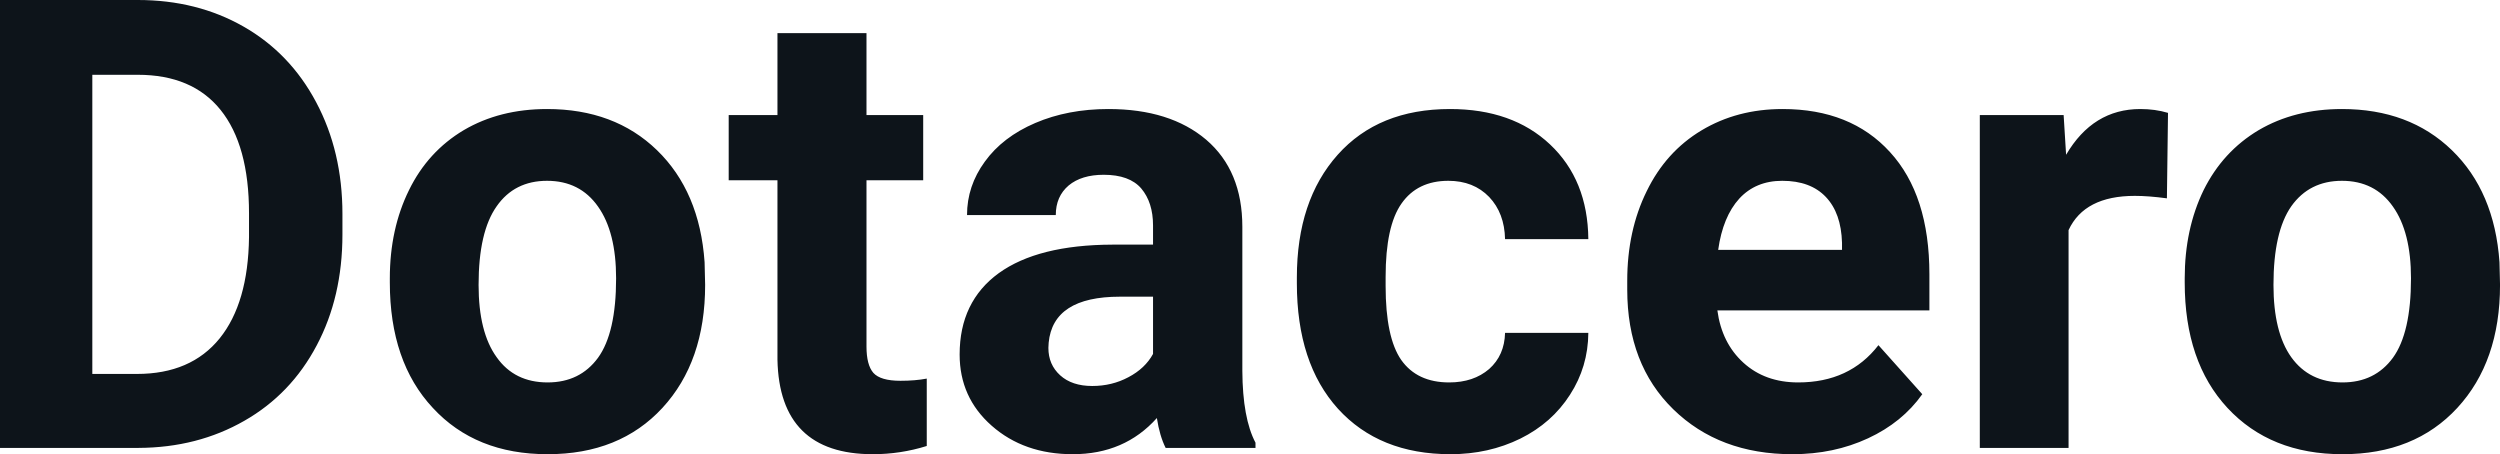 <svg fill="#0d141a" viewBox="0 0 91.259 16.576" height="100%" width="100%" xmlns="http://www.w3.org/2000/svg"><path preserveAspectRatio="none" d="M5.06 16.35L0 16.35L0 0L5.03 0Q7.19 0 8.89 0.97Q10.59 1.94 11.54 3.73Q12.50 5.53 12.50 7.81L12.50 7.81L12.50 8.56Q12.50 10.84 11.56 12.61Q10.62 14.39 8.92 15.36Q7.21 16.34 5.06 16.35L5.06 16.35ZM5.03 2.73L3.37 2.73L3.37 13.65L5.00 13.65Q6.97 13.65 8.02 12.35Q9.06 11.06 9.09 8.66L9.09 8.66L9.09 7.79Q9.09 5.30 8.05 4.01Q7.02 2.73 5.03 2.73L5.03 2.73ZM14.23 10.31L14.23 10.16Q14.23 8.36 14.93 6.94Q15.62 5.53 16.93 4.75Q18.24 3.98 19.97 3.98L19.97 3.98Q22.43 3.98 23.98 5.48Q25.54 6.99 25.72 9.57L25.72 9.57L25.74 10.40Q25.74 13.20 24.18 14.89Q22.62 16.58 19.99 16.58Q17.36 16.58 15.80 14.89Q14.23 13.21 14.23 10.31L14.23 10.31ZM17.47 10.40L17.47 10.40Q17.47 12.13 18.13 13.04Q18.78 13.96 19.99 13.96L19.99 13.96Q21.17 13.96 21.83 13.06Q22.49 12.15 22.49 10.16L22.49 10.16Q22.49 8.47 21.83 7.54Q21.17 6.60 19.97 6.60L19.97 6.60Q18.78 6.60 18.13 7.53Q17.47 8.46 17.47 10.40ZM28.38 1.21L31.63 1.21L31.63 4.20L33.70 4.20L33.70 6.58L31.63 6.58L31.63 12.65Q31.63 13.32 31.88 13.61Q32.14 13.90 32.87 13.90L32.87 13.90Q33.41 13.90 33.83 13.82L33.83 13.82L33.83 16.28Q32.87 16.58 31.86 16.58L31.86 16.58Q28.45 16.58 28.38 13.13L28.38 13.13L28.38 6.58L26.60 6.58L26.60 4.20L28.38 4.20L28.38 1.21ZM45.83 16.35L42.55 16.35Q42.33 15.91 42.23 15.26L42.23 15.26Q41.05 16.58 39.16 16.58L39.16 16.58Q37.38 16.58 36.20 15.54Q35.03 14.51 35.03 12.94L35.03 12.94Q35.03 11.01 36.46 9.97Q37.89 8.94 40.60 8.93L40.60 8.93L42.09 8.93L42.09 8.23Q42.09 7.39 41.66 6.88Q41.23 6.38 40.29 6.38L40.29 6.38Q39.48 6.38 39.01 6.77Q38.54 7.17 38.54 7.85L38.54 7.85L35.30 7.85Q35.30 6.79 35.95 5.90Q36.60 5.00 37.79 4.49Q38.98 3.98 40.46 3.98L40.46 3.98Q42.71 3.98 44.03 5.10Q45.35 6.23 45.35 8.28L45.35 8.28L45.35 13.54Q45.36 15.27 45.83 16.16L45.83 16.16L45.83 16.35ZM39.87 14.09L39.87 14.09Q40.59 14.09 41.19 13.77Q41.80 13.45 42.09 12.92L42.09 12.92L42.09 10.83L40.88 10.83Q38.44 10.83 38.28 12.51L38.28 12.51L38.27 12.70Q38.27 13.31 38.70 13.70Q39.13 14.09 39.87 14.09ZM52.90 13.96L52.90 13.96Q53.79 13.96 54.36 13.47Q54.92 12.97 54.94 12.15L54.94 12.15L57.98 12.15Q57.97 13.39 57.31 14.41Q56.65 15.44 55.50 16.01Q54.34 16.58 52.95 16.58L52.95 16.58Q50.35 16.58 48.84 14.92Q47.34 13.26 47.34 10.34L47.34 10.34L47.34 10.13Q47.34 7.32 48.83 5.65Q50.32 3.98 52.93 3.98L52.93 3.98Q55.21 3.98 56.58 5.27Q57.96 6.57 57.98 8.73L57.98 8.73L54.94 8.73Q54.92 7.78 54.36 7.19Q53.79 6.60 52.87 6.60L52.87 6.60Q51.74 6.60 51.16 7.43Q50.58 8.25 50.58 10.11L50.58 10.11L50.58 10.44Q50.58 12.32 51.15 13.14Q51.73 13.96 52.90 13.96ZM65.43 16.58L65.43 16.58Q62.76 16.58 61.08 14.94Q59.40 13.30 59.40 10.57L59.40 10.57L59.40 10.25Q59.40 8.42 60.11 6.98Q60.81 5.54 62.11 4.76Q63.41 3.98 65.07 3.98L65.07 3.98Q67.56 3.98 68.99 5.55Q70.43 7.12 70.43 10.01L70.43 10.01L70.43 11.33L62.69 11.33Q62.85 12.52 63.64 13.24Q64.43 13.96 65.64 13.96L65.64 13.96Q67.52 13.96 68.57 12.60L68.57 12.60L70.17 14.39Q69.44 15.42 68.19 16.00Q66.94 16.58 65.43 16.58ZM65.06 6.60L65.06 6.60Q64.09 6.60 63.49 7.25Q62.89 7.91 62.72 9.12L62.72 9.12L67.24 9.12L67.24 8.86Q67.21 7.78 66.65 7.19Q66.09 6.60 65.06 6.60ZM79.14 4.12L79.10 7.24Q78.43 7.15 77.93 7.15L77.93 7.15Q76.09 7.15 75.51 8.40L75.51 8.40L75.51 16.35L72.27 16.35L72.27 4.20L75.33 4.20L75.42 5.65Q76.40 3.98 78.13 3.98L78.13 3.98Q78.67 3.98 79.14 4.12L79.14 4.12ZM79.75 10.31L79.75 10.16Q79.75 8.36 80.44 6.94Q81.14 5.53 82.45 4.75Q83.76 3.98 85.49 3.98L85.49 3.98Q87.95 3.98 89.50 5.48Q91.06 6.99 91.24 9.57L91.24 9.57L91.26 10.40Q91.26 13.20 89.70 14.89Q88.14 16.58 85.51 16.58Q82.88 16.58 81.31 14.89Q79.75 13.21 79.75 10.31L79.75 10.31ZM82.99 10.40L82.99 10.40Q82.99 12.13 83.64 13.04Q84.30 13.96 85.51 13.96L85.51 13.96Q86.69 13.96 87.35 13.06Q88.01 12.15 88.01 10.16L88.01 10.16Q88.01 8.47 87.35 7.54Q86.69 6.60 85.49 6.60L85.49 6.60Q84.30 6.60 83.64 7.53Q82.99 8.46 82.99 10.40Z"></path></svg>